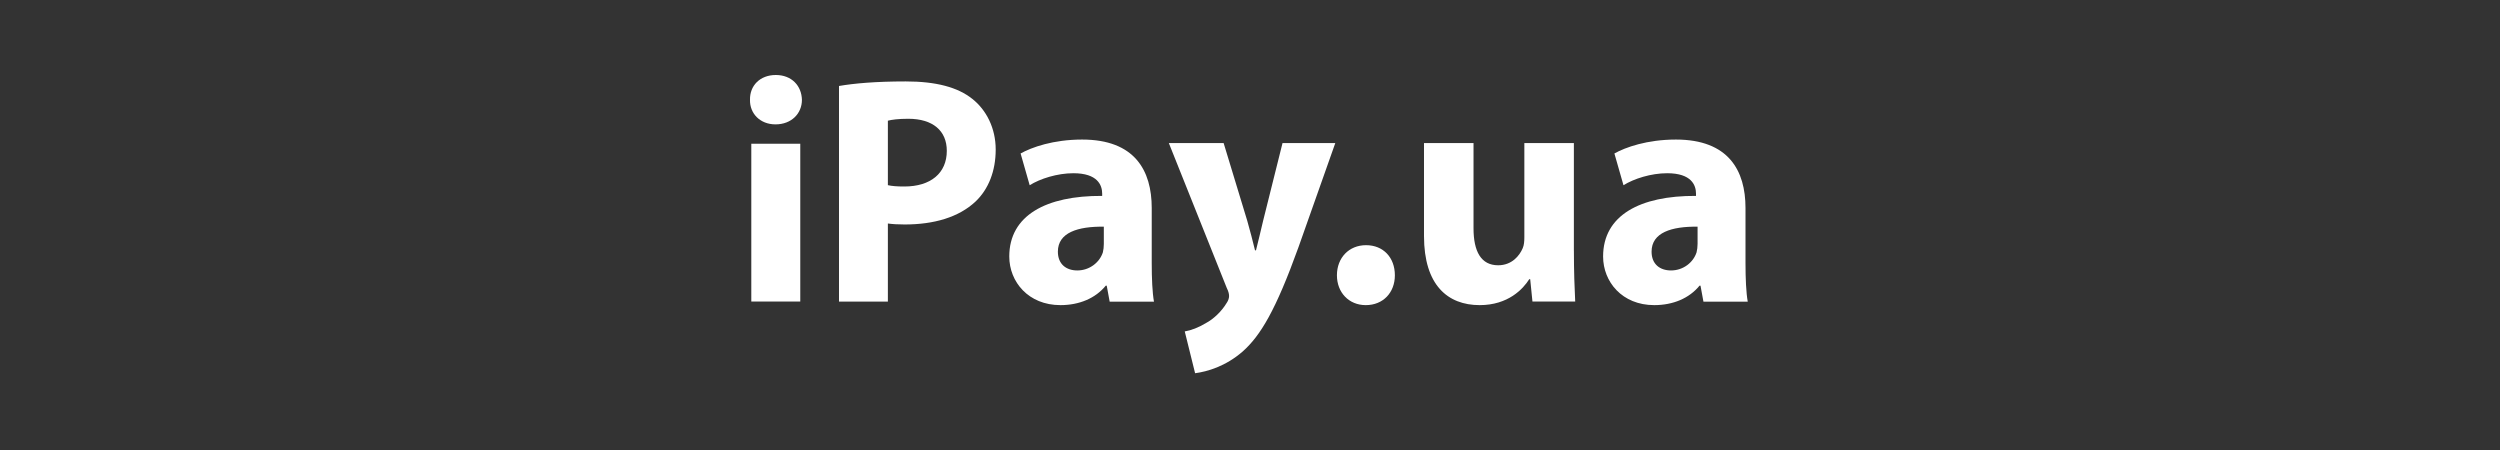 <svg width="100" height="18" viewBox="0 0 100 18" fill="none" xmlns="http://www.w3.org/2000/svg">
<rect x="0" y="0" width="100" height="18" fill="#333333" stroke="none"/>
<g clip-path="url(#clip0_7049_79567)">
<path d="M30.052 5.749H32.011V12.062H30.052V5.749ZM32.077 3.994C32.077 4.536 31.664 4.975 31.019 4.975C30.4 4.975 29.987 4.536 30 3.994C29.987 3.426 30.4 3 31.032 3C31.663 3 32.063 3.426 32.077 3.994Z" fill="white"/>
<path d="M53.477 11.012C53.477 10.313 53.956 9.807 54.643 9.807C55.33 9.807 55.795 10.3 55.795 11.012C55.795 11.7 55.328 12.205 54.63 12.205C53.956 12.205 53.477 11.7 53.477 11.012Z" fill="white"/>
<path d="M35.515 7.407C35.683 7.445 35.891 7.46 36.175 7.46C37.225 7.46 37.872 6.928 37.872 6.034C37.872 5.23 37.315 4.751 36.33 4.751C35.929 4.751 35.658 4.789 35.515 4.828V7.407ZM33.56 3.439C34.168 3.335 35.024 3.257 36.228 3.257C37.444 3.257 38.313 3.49 38.896 3.958C39.453 4.399 39.828 5.125 39.828 5.982C39.828 6.837 39.543 7.564 39.026 8.057C38.352 8.693 37.356 8.979 36.189 8.979C35.931 8.979 35.696 8.966 35.515 8.94V12.065H33.56V3.439Z" fill="white"/>
<path d="M44.153 9.067C43.118 9.054 42.315 9.3 42.315 10.066C42.315 10.57 42.652 10.818 43.092 10.818C43.583 10.818 43.986 10.495 44.115 10.093C44.14 9.99 44.153 9.873 44.153 9.755V9.067ZM44.386 12.062L44.269 11.427H44.23C43.816 11.934 43.168 12.205 42.418 12.205C41.135 12.205 40.371 11.273 40.371 10.26C40.371 8.614 41.848 7.823 44.087 7.836V7.746C44.087 7.408 43.906 6.929 42.935 6.929C42.288 6.929 41.601 7.149 41.187 7.409L40.824 6.139C41.264 5.892 42.132 5.582 43.285 5.582C45.396 5.582 46.069 6.827 46.069 8.318V10.523C46.069 11.133 46.094 11.716 46.159 12.067H44.386V12.062Z" fill="white"/>
<path d="M48.945 5.722L49.891 8.834C49.994 9.21 50.124 9.677 50.201 10.014H50.239C50.329 9.677 50.434 9.197 50.524 8.834L51.301 5.722H53.412L51.936 9.897C51.029 12.413 50.421 13.424 49.708 14.059C49.023 14.655 48.297 14.863 47.804 14.929L47.39 13.257C47.636 13.218 47.947 13.101 48.244 12.919C48.541 12.763 48.865 12.453 49.06 12.128C49.124 12.038 49.163 11.934 49.163 11.844C49.163 11.779 49.15 11.675 49.071 11.519L46.753 5.722H48.945Z" fill="white"/>
<path d="M62.956 10.027C62.956 10.857 62.982 11.532 63.008 12.062H61.298L61.208 11.168H61.17C60.924 11.557 60.328 12.205 59.187 12.205C57.906 12.205 56.96 11.402 56.96 9.443V5.722H58.941V9.133C58.941 10.054 59.24 10.611 59.926 10.611C60.47 10.611 60.78 10.234 60.91 9.924C60.961 9.807 60.974 9.652 60.974 9.496V5.722H62.955V10.027H62.956Z" fill="white"/>
<path d="M67.903 9.067C66.866 9.054 66.063 9.3 66.063 10.066C66.063 10.57 66.4 10.818 66.84 10.818C67.333 10.818 67.734 10.495 67.863 10.093C67.888 9.99 67.903 9.873 67.903 9.755V9.067ZM68.137 12.062L68.02 11.427H67.981C67.567 11.934 66.92 12.205 66.169 12.205C64.886 12.205 64.124 11.273 64.124 10.26C64.124 8.614 65.599 7.823 67.84 7.836V7.746C67.84 7.408 67.659 6.929 66.687 6.929C66.04 6.929 65.353 7.149 64.939 7.409L64.576 6.139C65.016 5.892 65.885 5.582 67.036 5.582C69.147 5.582 69.82 6.827 69.82 8.318V10.523C69.82 11.133 69.845 11.716 69.91 12.067H68.137V12.062Z" fill="white"/>
</g>
<defs>
<clipPath id="clip0_7049_79567">
<rect width="40" height="12" fill="white" transform="translate(30 3)"/>
</clipPath>
</defs>
</svg>
